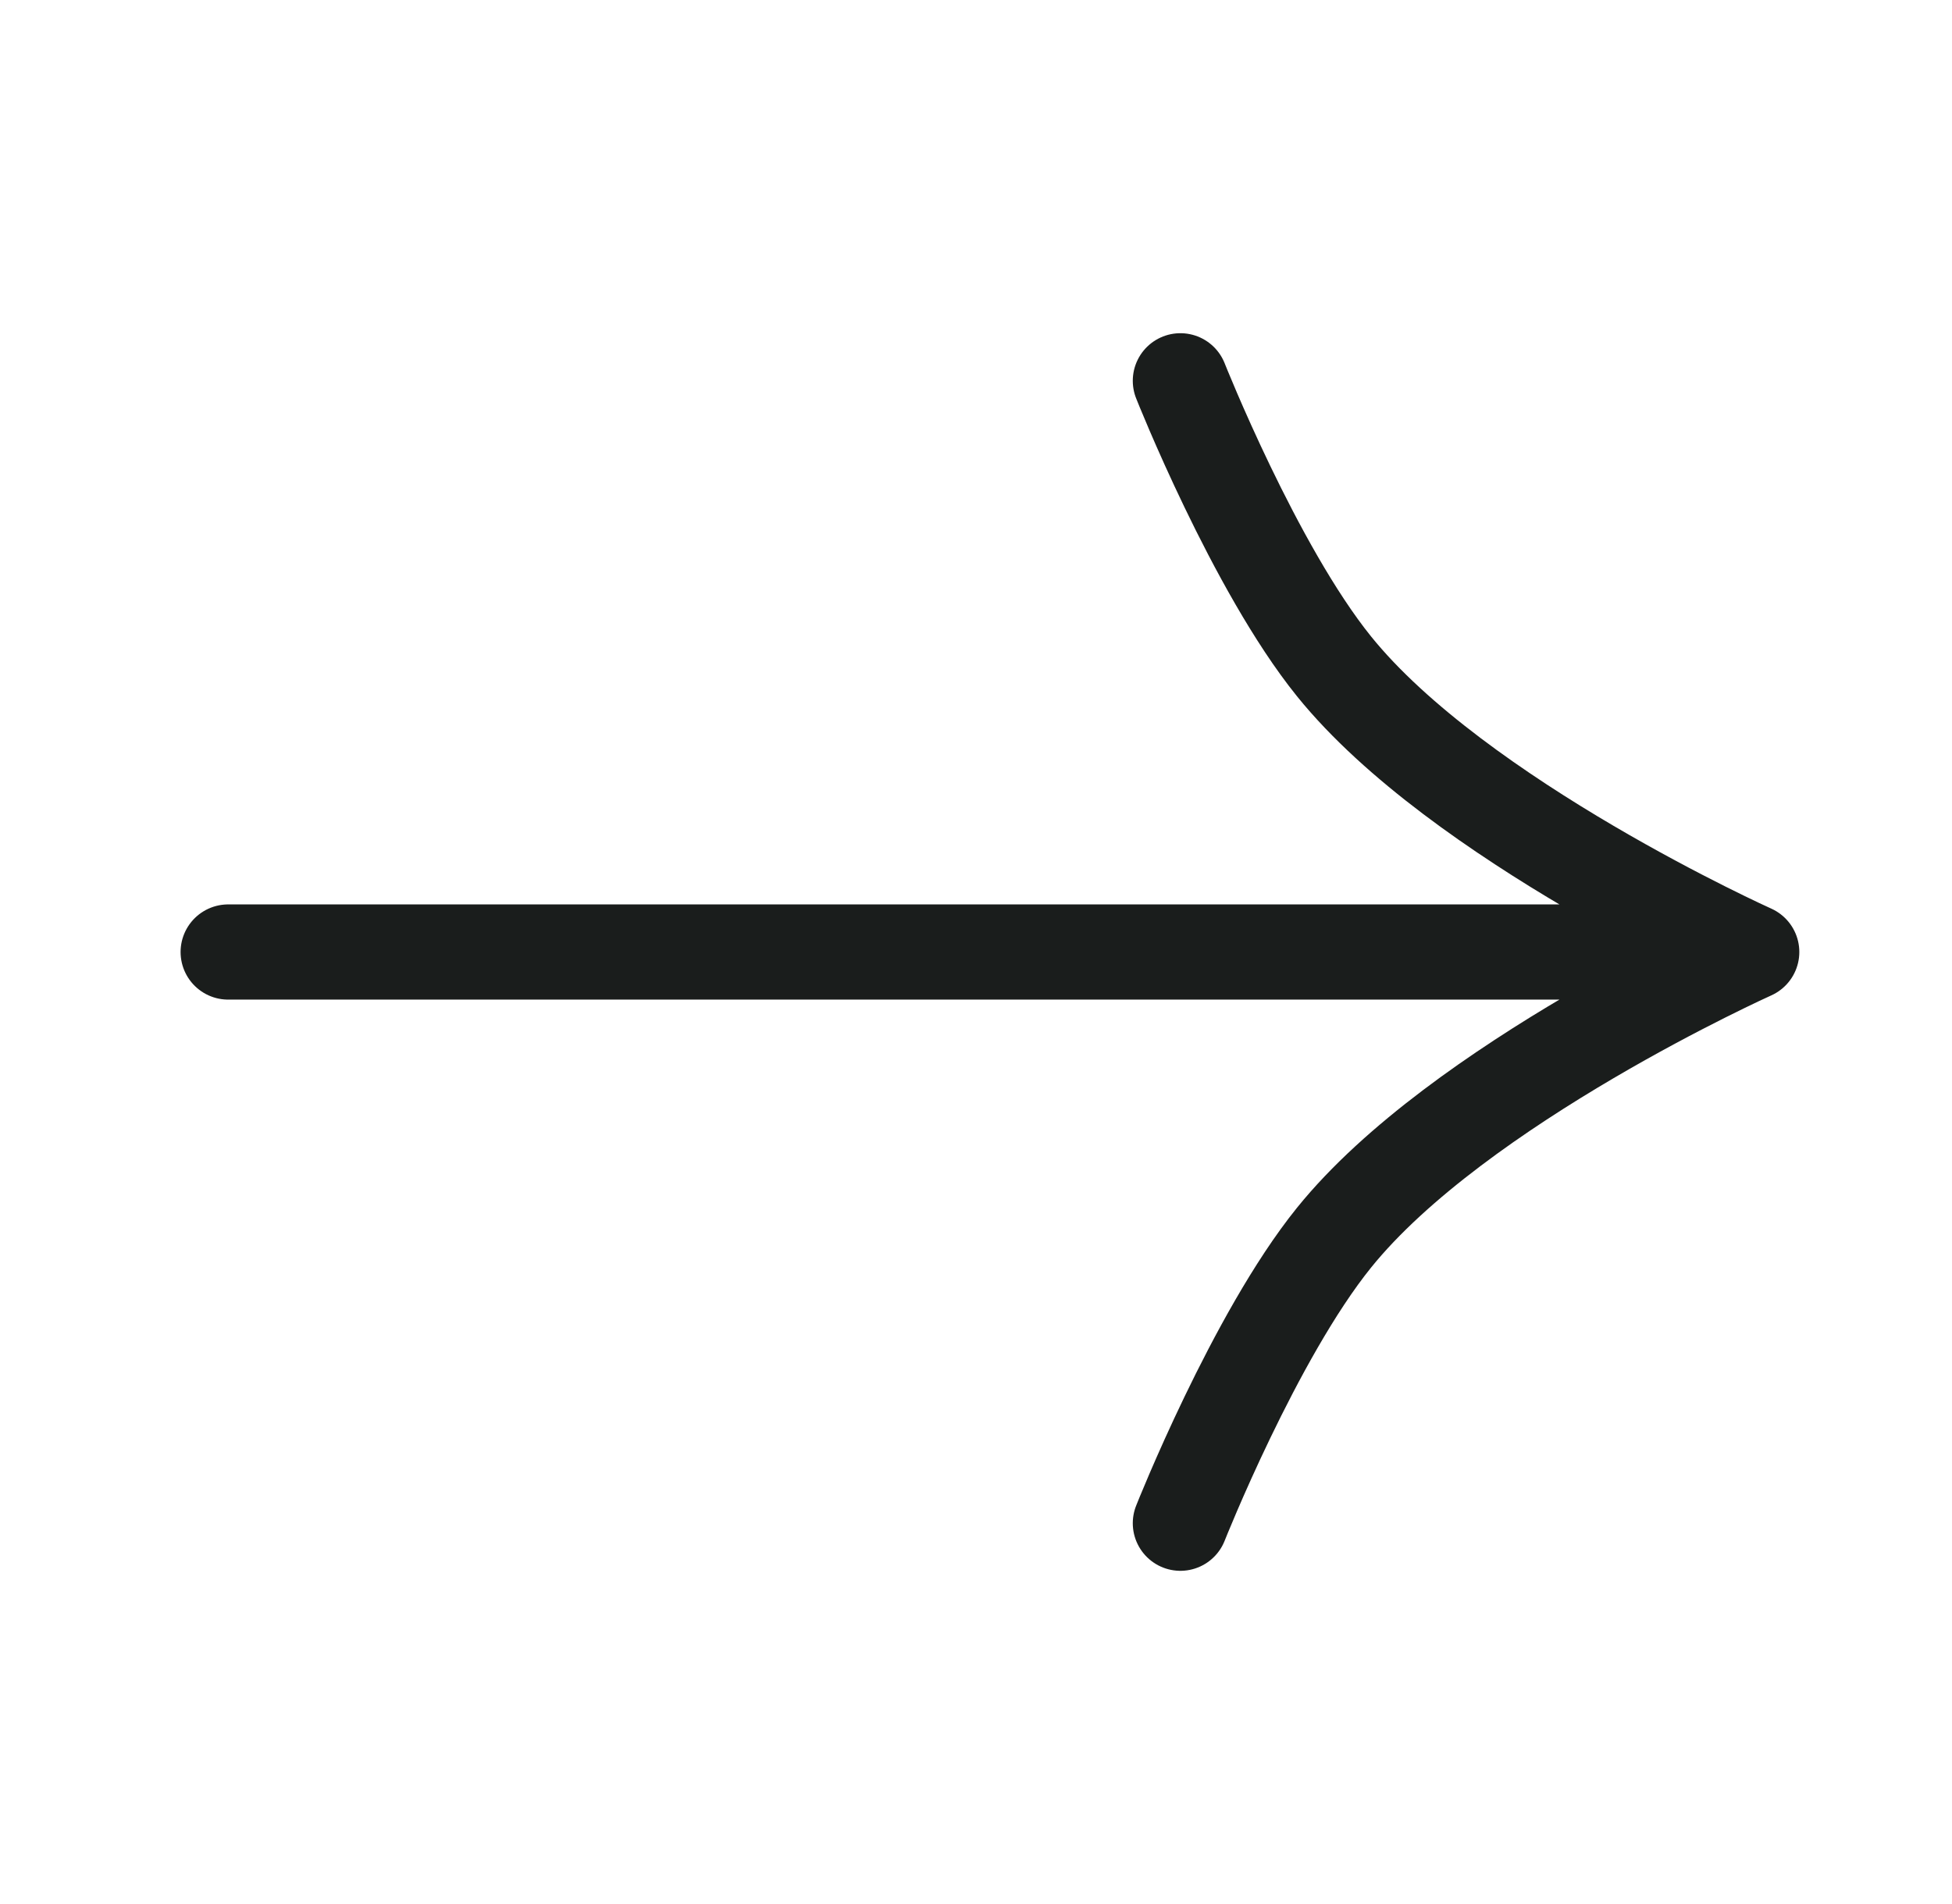 <svg width="41" height="40" viewBox="0 0 41 40" fill="none" xmlns="http://www.w3.org/2000/svg">
<g id="arrow-right-circle">
<path id="Vector" d="M4.793 20H36.793M36.793 20C36.793 20 30.628 17.23 28.021 14C26.35 11.93 24.793 8 24.793 8M36.793 20C36.793 20 30.628 22.77 28.021 26C26.35 28.07 24.793 32 24.793 32" stroke="#1A1D1C" stroke-width="2" stroke-linecap="round" stroke-linejoin="round"/>
</g>
</svg>

